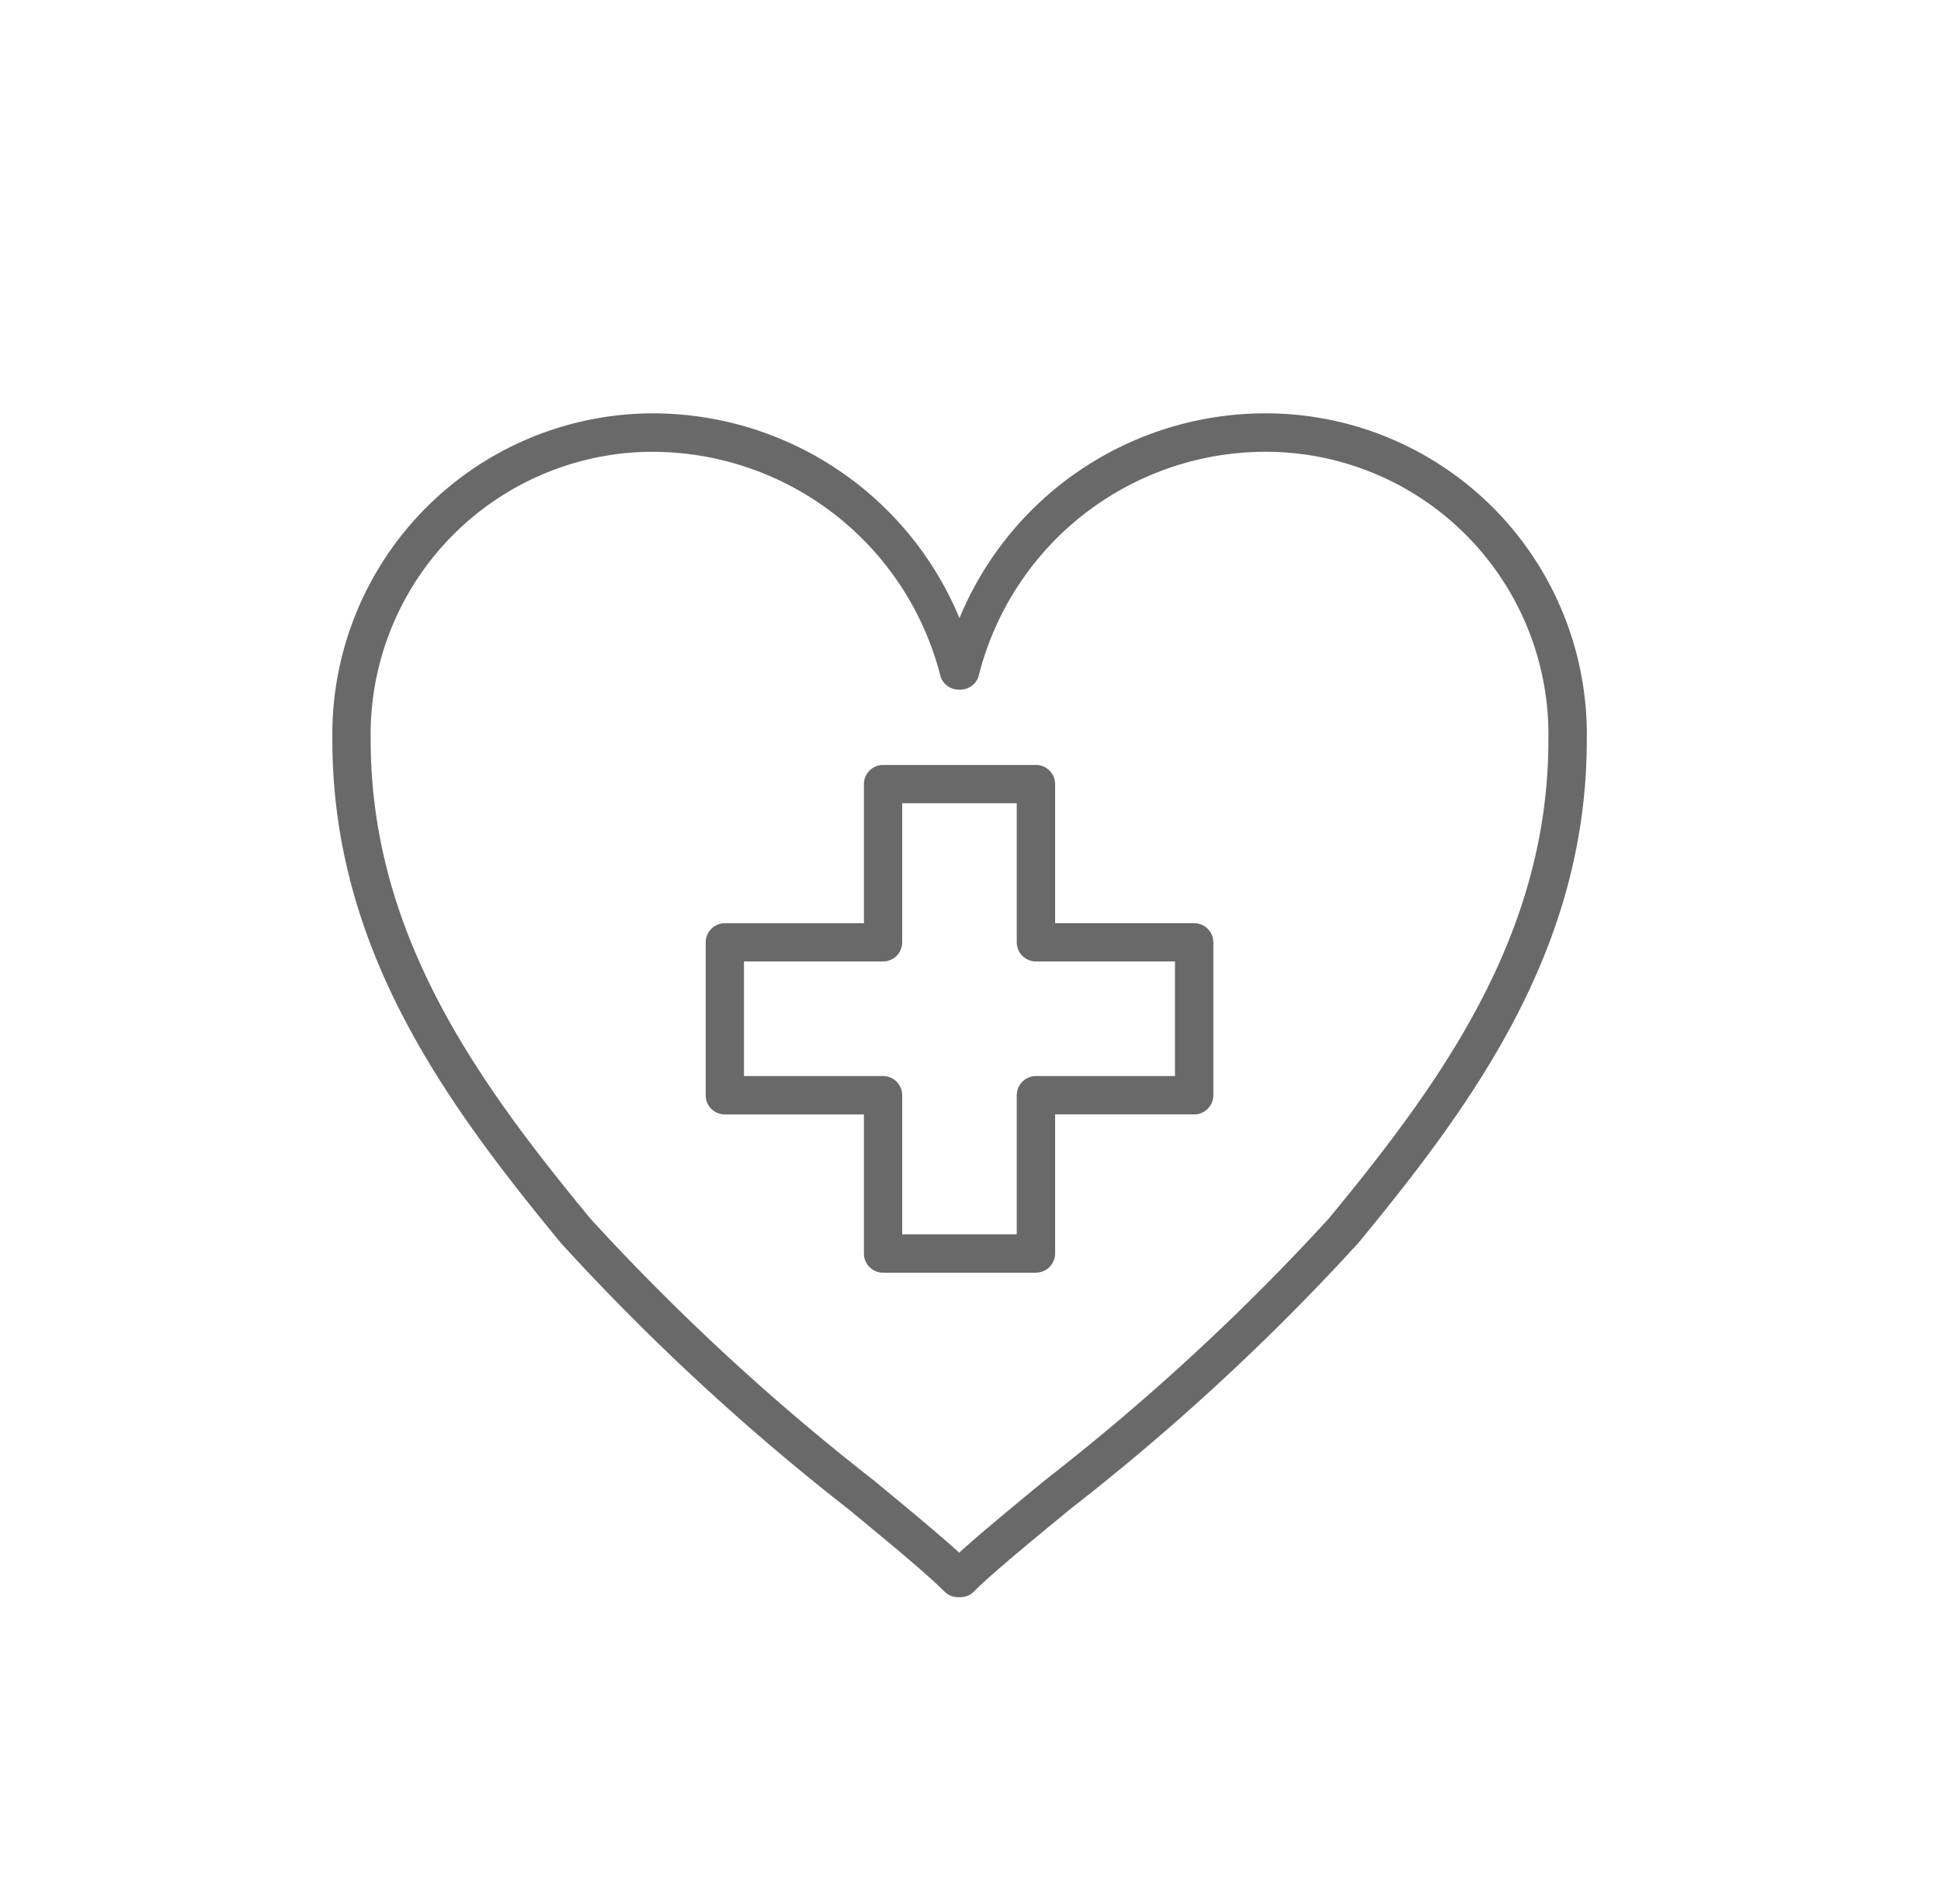 <svg xmlns="http://www.w3.org/2000/svg" width="47" height="46.096" viewBox="0 0 47 46.096">
  <g id="icn-sustainability_06" opacity="0.588">
    <path id="パス_7656" data-name="パス 7656" d="M-1301.5,82.947h-.063a.465.465,0,0,1-.321-.136c-.427-.427-1.3-1.149-2.313-1.985a56.363,56.363,0,0,1-6.975-6.453c-2.8-3.4-5.534-7.136-5.534-12.177a7.775,7.775,0,0,1,7.615-7.909,8.041,8.041,0,0,1,7.57,4.957,8.016,8.016,0,0,1,7.576-4.957,7.775,7.775,0,0,1,7.614,7.909c0,5.041-2.733,8.78-5.533,12.177a56.055,56.055,0,0,1-6.984,6.449c-1.018.839-1.9,1.563-2.324,1.99a.464.464,0,0,1-.329.136m-7.592-27.731a6.845,6.845,0,0,0-6.685,6.98c0,4.733,2.628,8.319,5.321,11.586a55.727,55.727,0,0,0,6.851,6.328c.87.719,1.592,1.315,2.078,1.759.488-.445,1.214-1.043,2.089-1.764a55.444,55.444,0,0,0,6.858-6.323c2.692-3.266,5.32-6.852,5.32-11.585a6.845,6.845,0,0,0-6.685-6.98,7.163,7.163,0,0,0-7.111,5.43.465.465,0,0,1-.444.327h-.037a.465.465,0,0,1-.443-.324,7.2,7.2,0,0,0-7.112-5.433" transform="translate(1324.754 -44.278)"/>
    <path id="パス_7657" data-name="パス 7657" d="M-1260.06,112.378h-3.7a.465.465,0,0,1-.465-.465v-3.366h-3.366a.464.464,0,0,1-.465-.465v-3.7a.464.464,0,0,1,.465-.465h3.366V100.55a.465.465,0,0,1,.465-.465h3.7a.465.465,0,0,1,.465.465v3.366h3.366a.465.465,0,0,1,.465.465v3.7a.465.465,0,0,1-.465.465h-3.366v3.366a.465.465,0,0,1-.465.465m-3.238-.929h2.774v-3.366a.465.465,0,0,1,.465-.465h3.366v-2.774h-3.366a.465.465,0,0,1-.465-.465v-3.366h-2.774v3.366a.464.464,0,0,1-.465.465h-3.366v2.774h3.366a.464.464,0,0,1,.465.465Z" transform="translate(1285.144 -81.565)"/>
    <rect id="長方形_2144" data-name="長方形 2144" width="47" height="46.096" fill="none"/>
  </g>
</svg>
